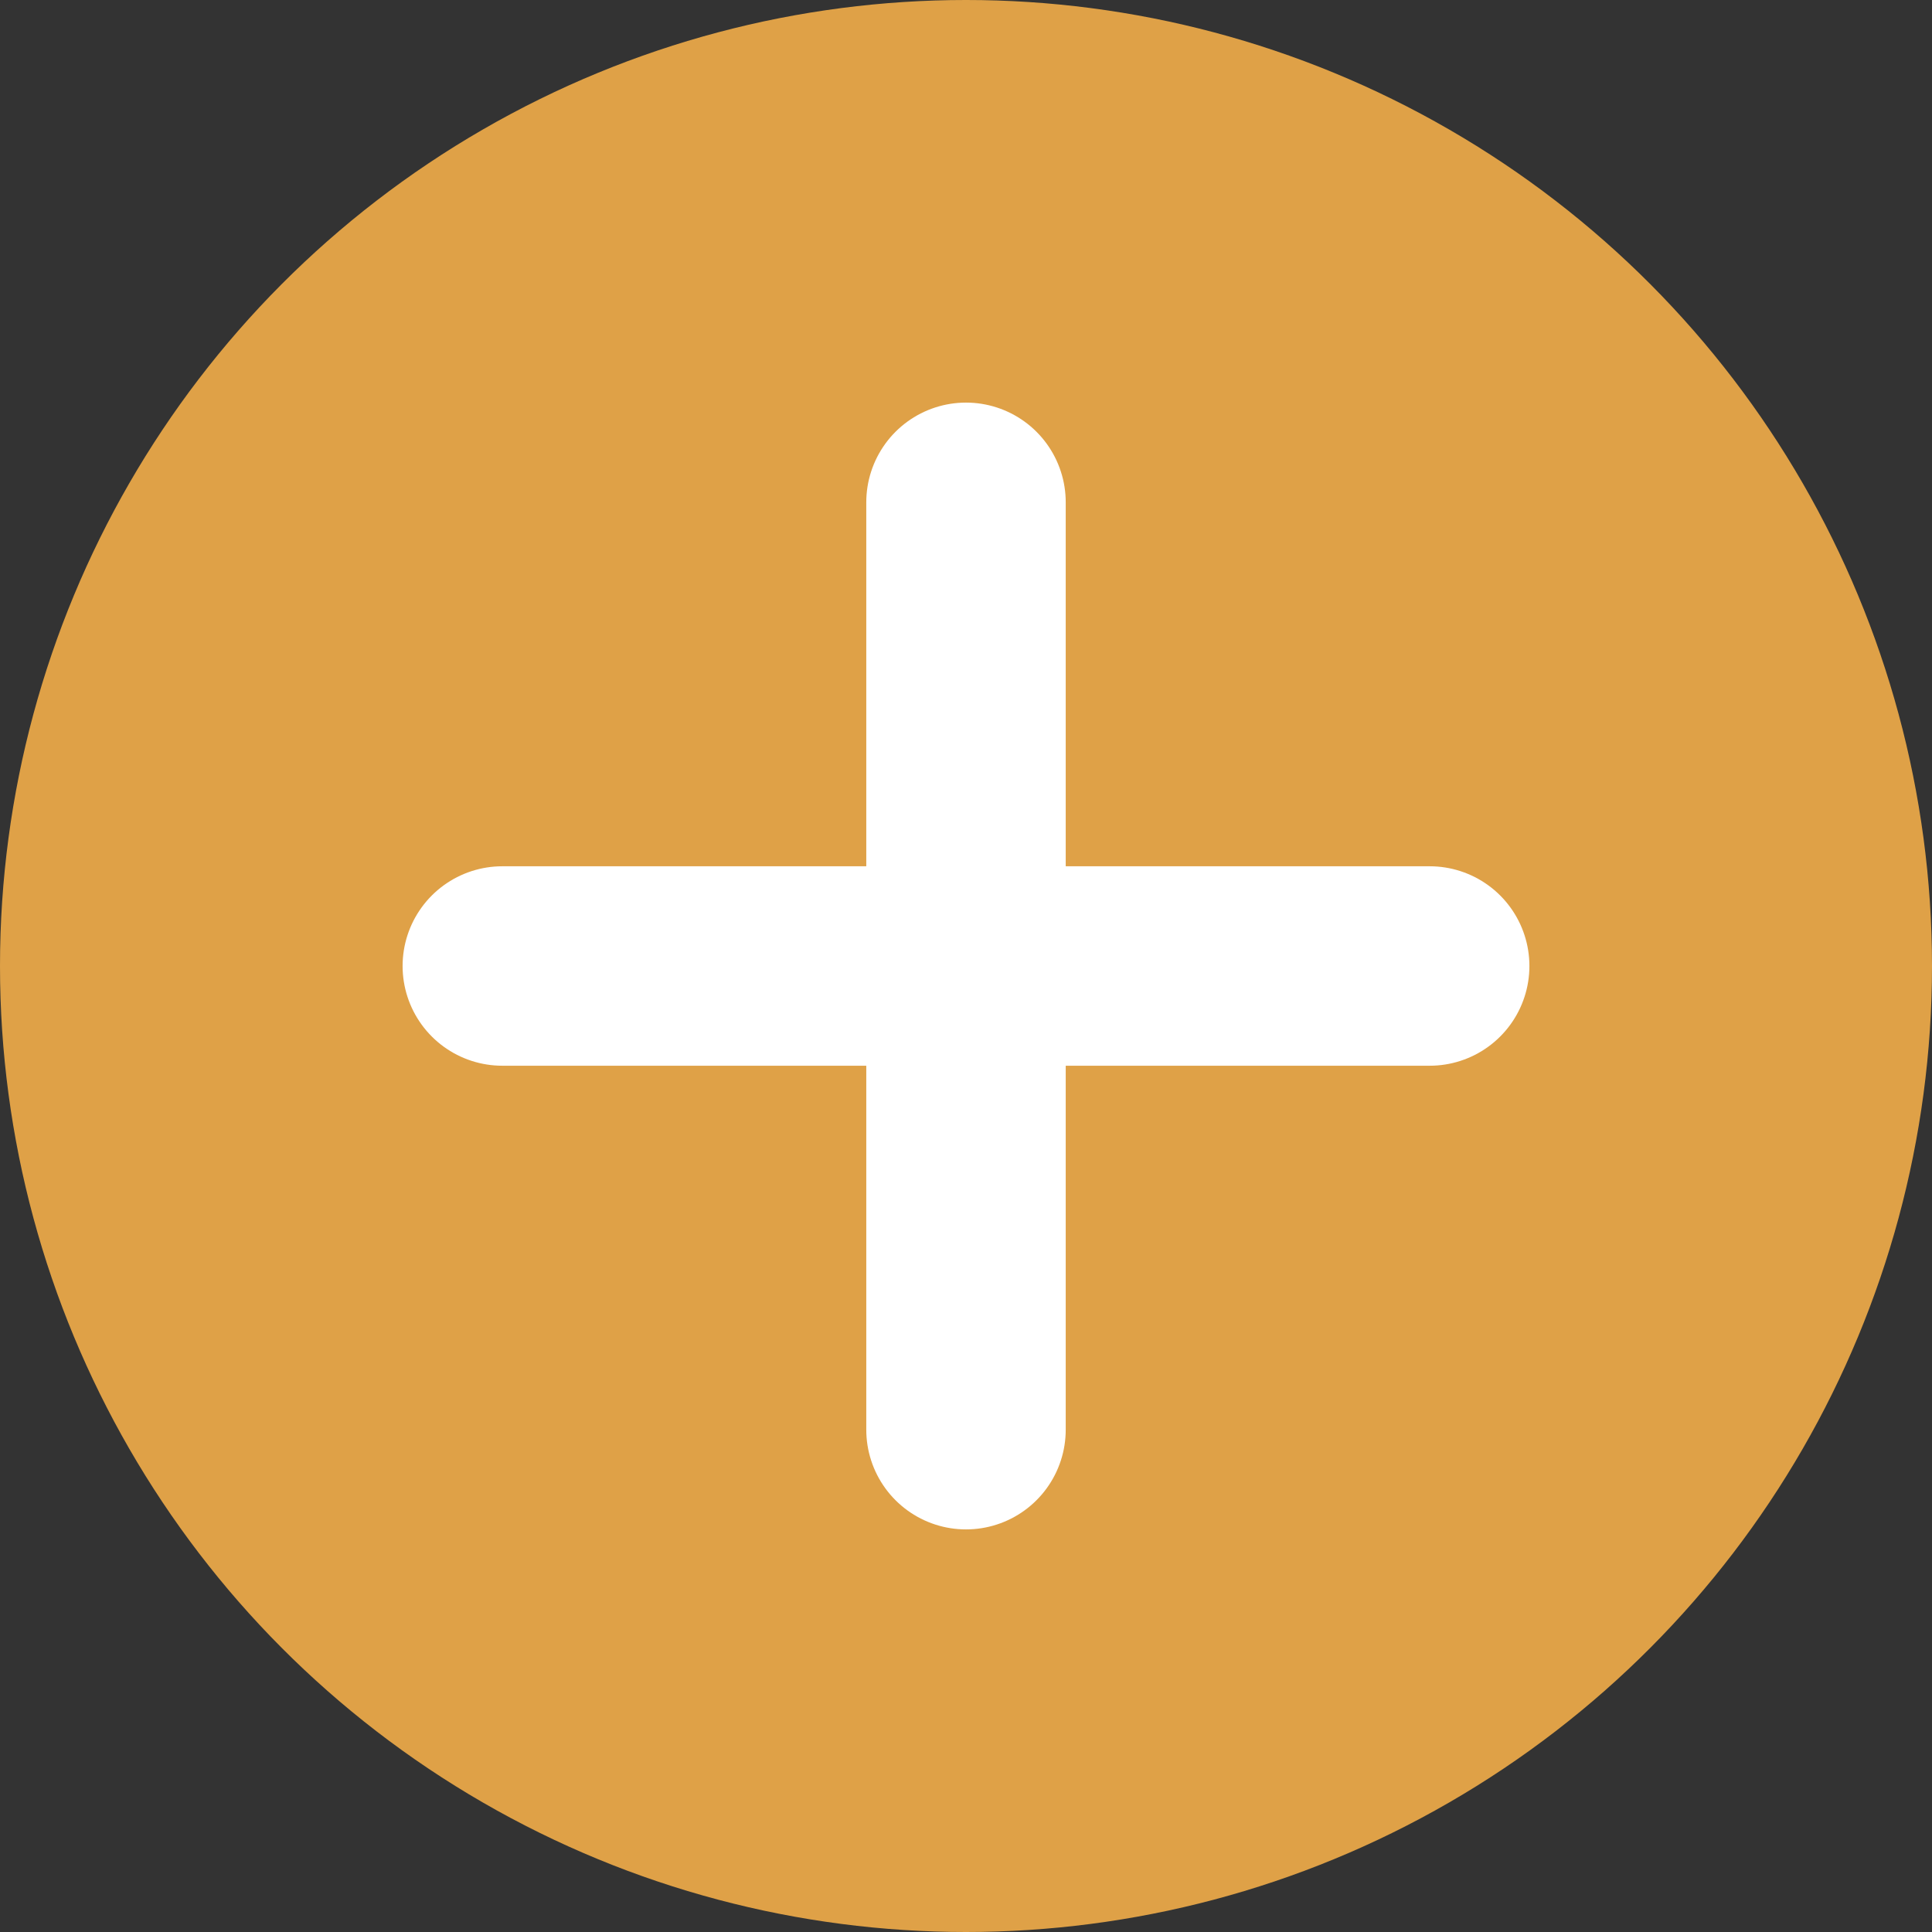 <svg id="40a170cb-7b8f-478a-a5c6-c075ede8d148" data-name="Diseño" xmlns="http://www.w3.org/2000/svg" viewBox="0 0 34 34"><rect x="0" y="0" width="34" height="34" fill="#333333" stroke="none"/><title>menos</title><circle cx="17" cy="17" r="17" style="fill:#dfa147"/><line x1="17" y1="8.84" x2="17" y2="25.16" style="fill:none;stroke:#fff;stroke-linecap:round;stroke-linejoin:round;stroke-width:3.51px"/><line x1="8.84" y1="17" x2="25.16" y2="17" style="fill:none;stroke:#fff;stroke-linecap:round;stroke-linejoin:round;stroke-width:3.51px"/></svg>